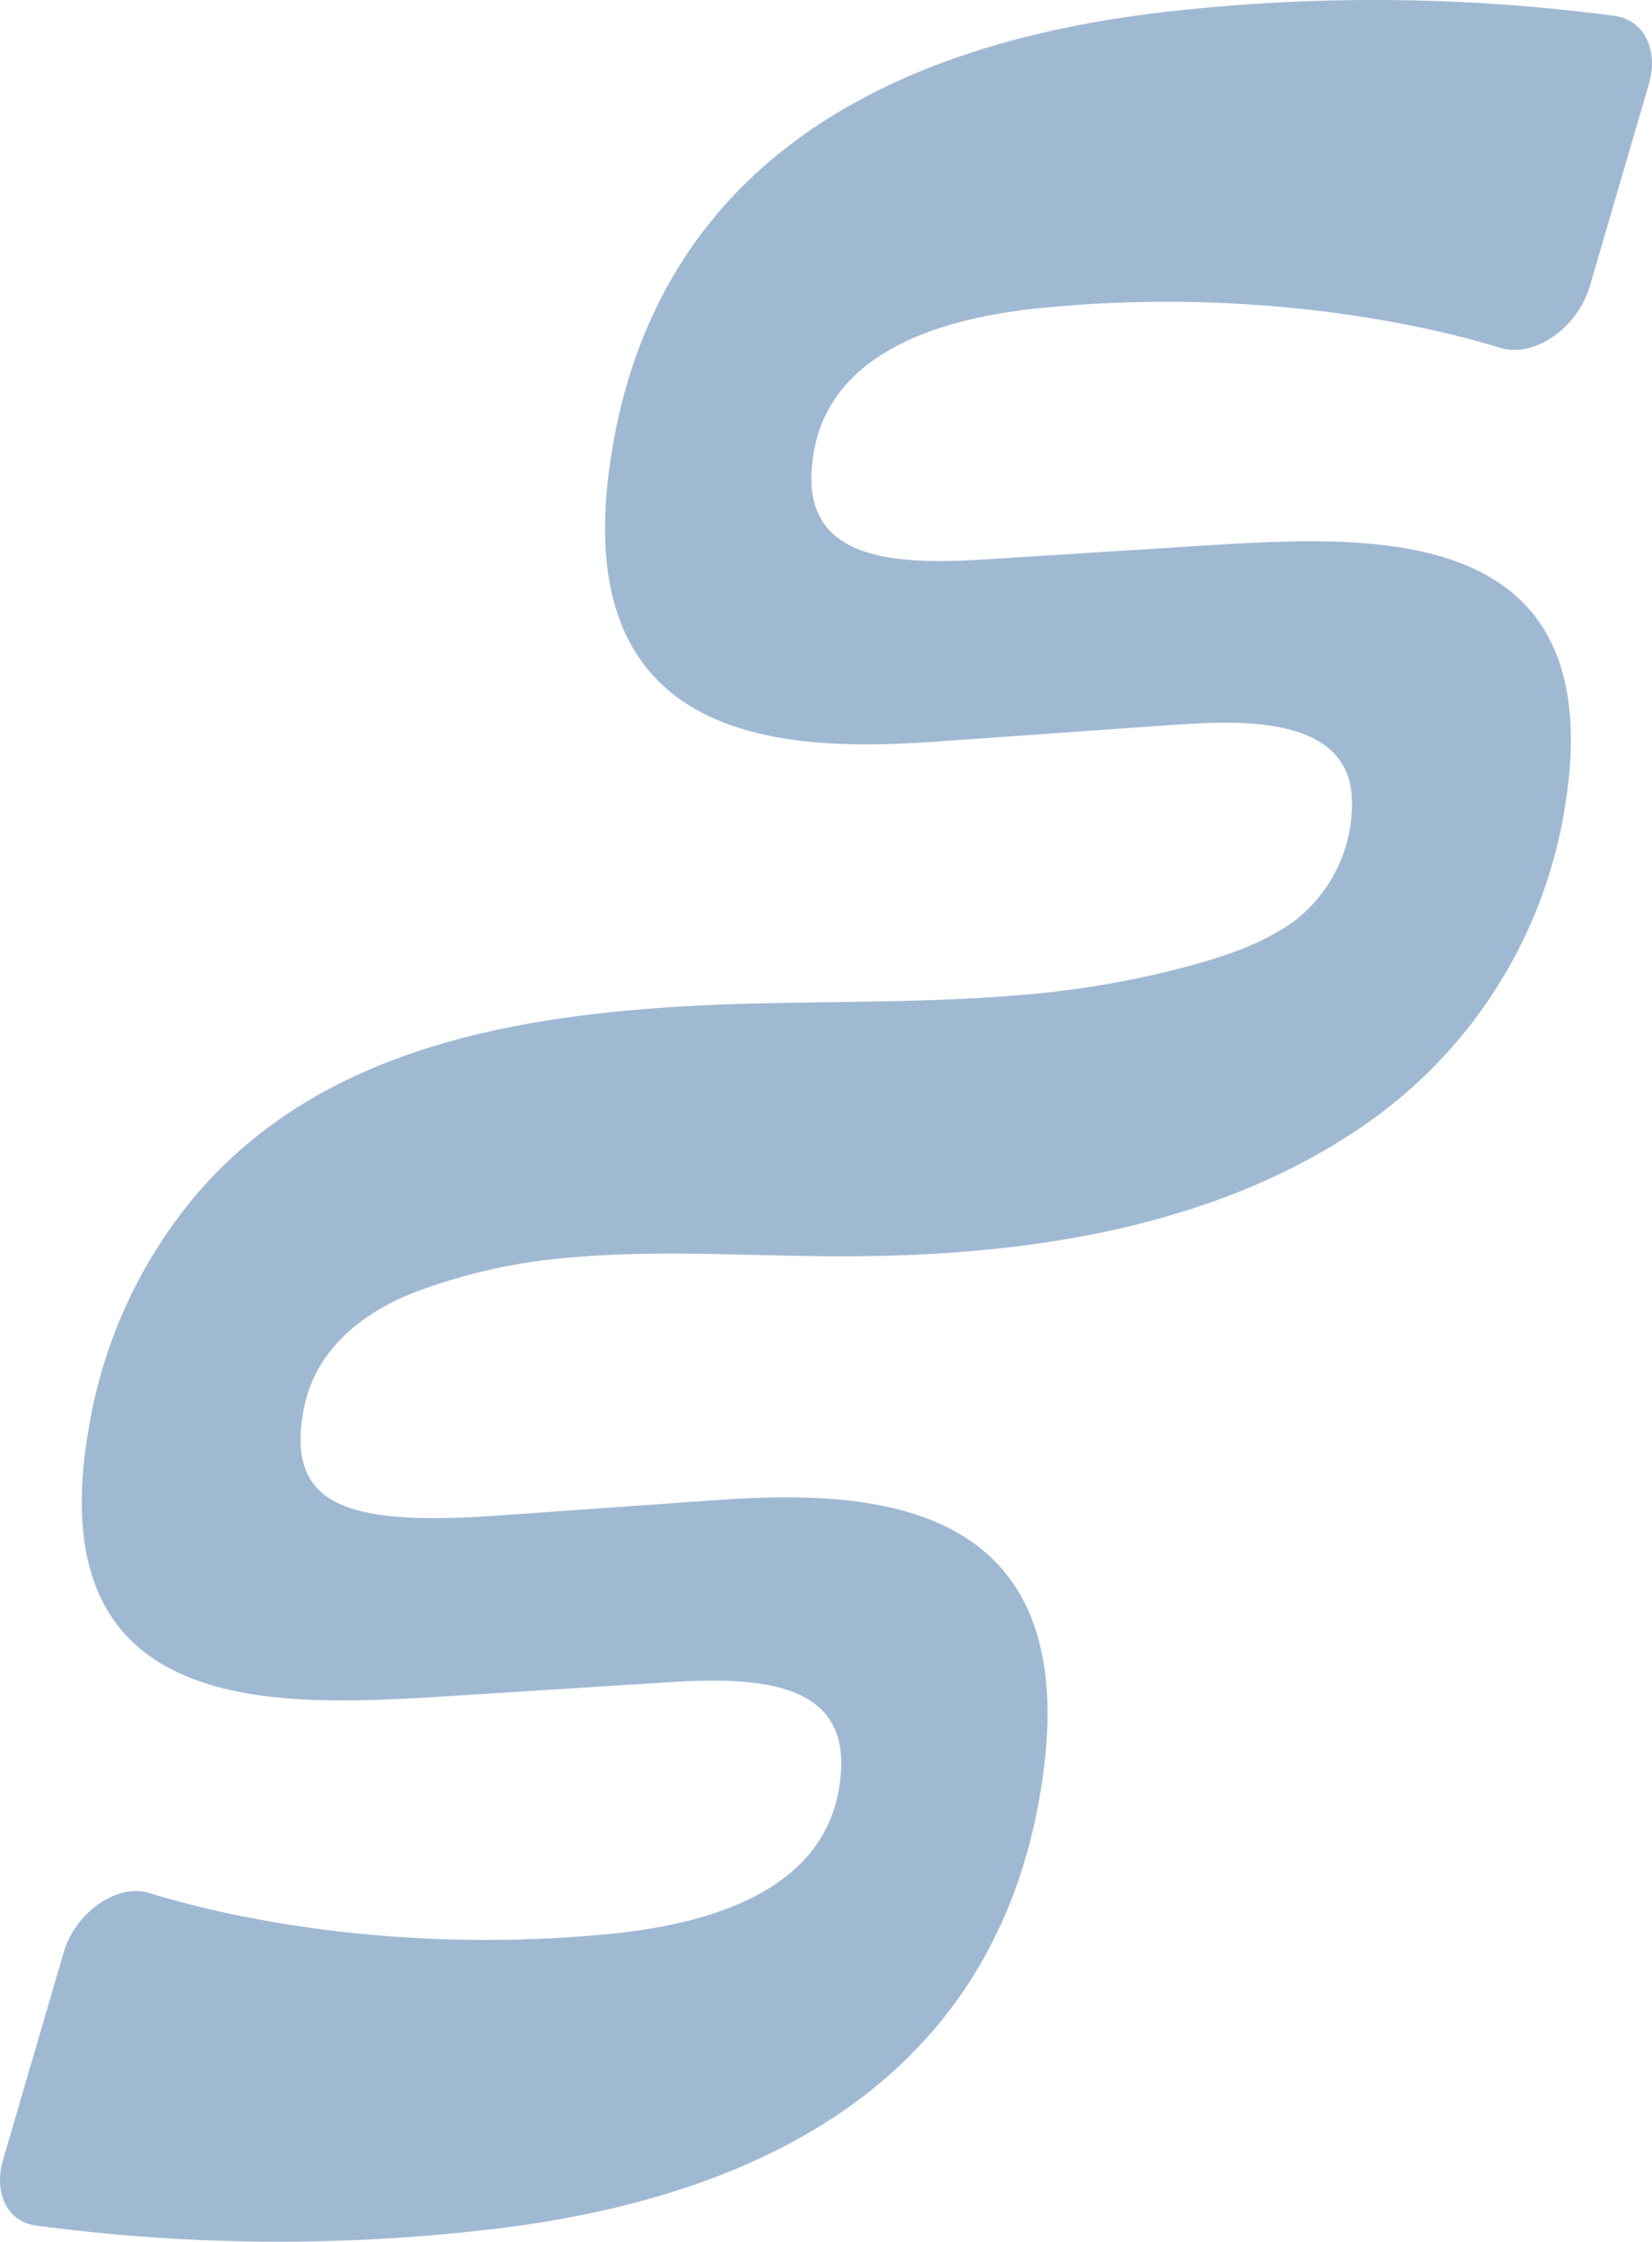 <?xml version="1.0" encoding="UTF-8"?><svg id="Layer_2" xmlns="http://www.w3.org/2000/svg" viewBox="0 0 1309.96 1777.14"><defs><style>.cls-1{fill:#a0b9d3;stroke-width:0px;}</style></defs><g id="Layer_1-2"><path id="Path_2728" class="cls-1" d="M454.26,996.77c72.85-6.39,145.95-.49,218.92-.8,140.63-.59,290.09-22.24,408.32-103.82,83.4-57.3,140.38-145.61,158.23-245.21,41.07-229.05-141.42-222.98-273.3-215.18l-183.52,11.59c-84.29,5.75-152.41-2.41-137.48-85.68,12.96-72.18,87.04-104.16,179.43-113.44,156.27-15.69,290.01,8.57,364.93,31.55,26.78,8.21,61.17-15.65,70.96-49.23l46.69-159.74c8.03-27.4-3.69-50.79-26.93-54.21-113.56-15.08-228.5-16.65-342.43-4.66-265.75,26.68-416.29,145.38-451.66,342.48-42.6,237.38,128.53,246.12,251.86,237.78l183.76-12.99c49.09-3.19,149.52-13.07,150.02,60.44.49,36.6-16.12,71.33-44.93,93.91-29.79,22.07-69.53,32.8-105.07,41.52-38.43,9.1-77.52,15.14-116.9,18.06-79.25,6.5-158.85,4.15-238.23,7.42-10.25.42-20.49.95-30.73,1.58-139.31,8.73-284.08,37.07-379.6,147.76-44.68,52.59-74.35,116.25-85.88,184.29-41.11,229.03,141.41,222.98,273.29,215.18l183.52-11.59c84.29-5.76,152.41,2.41,137.48,85.68-12.96,72.18-87.04,104.16-179.42,113.44-157.74,15.83-292.53-9.03-367.01-32.17-25.67-7.99-58.72,15.01-68.15,47.25L2.42,1712.24c-7.62,26.03,3.28,48.66,25.36,51.96,114.25,15.39,229.93,17.06,344.57,4.98,265.75-26.68,416.29-145.38,451.66-342.49,42.59-237.36-128.54-246.07-251.84-237.78l-183.76,12.99c-115.68,7.56-161.07-9.7-147.87-83.26,8.49-47.32,45.01-77.15,87.88-94.03,40.37-15.31,82.75-24.69,125.82-27.85"/></g></svg>